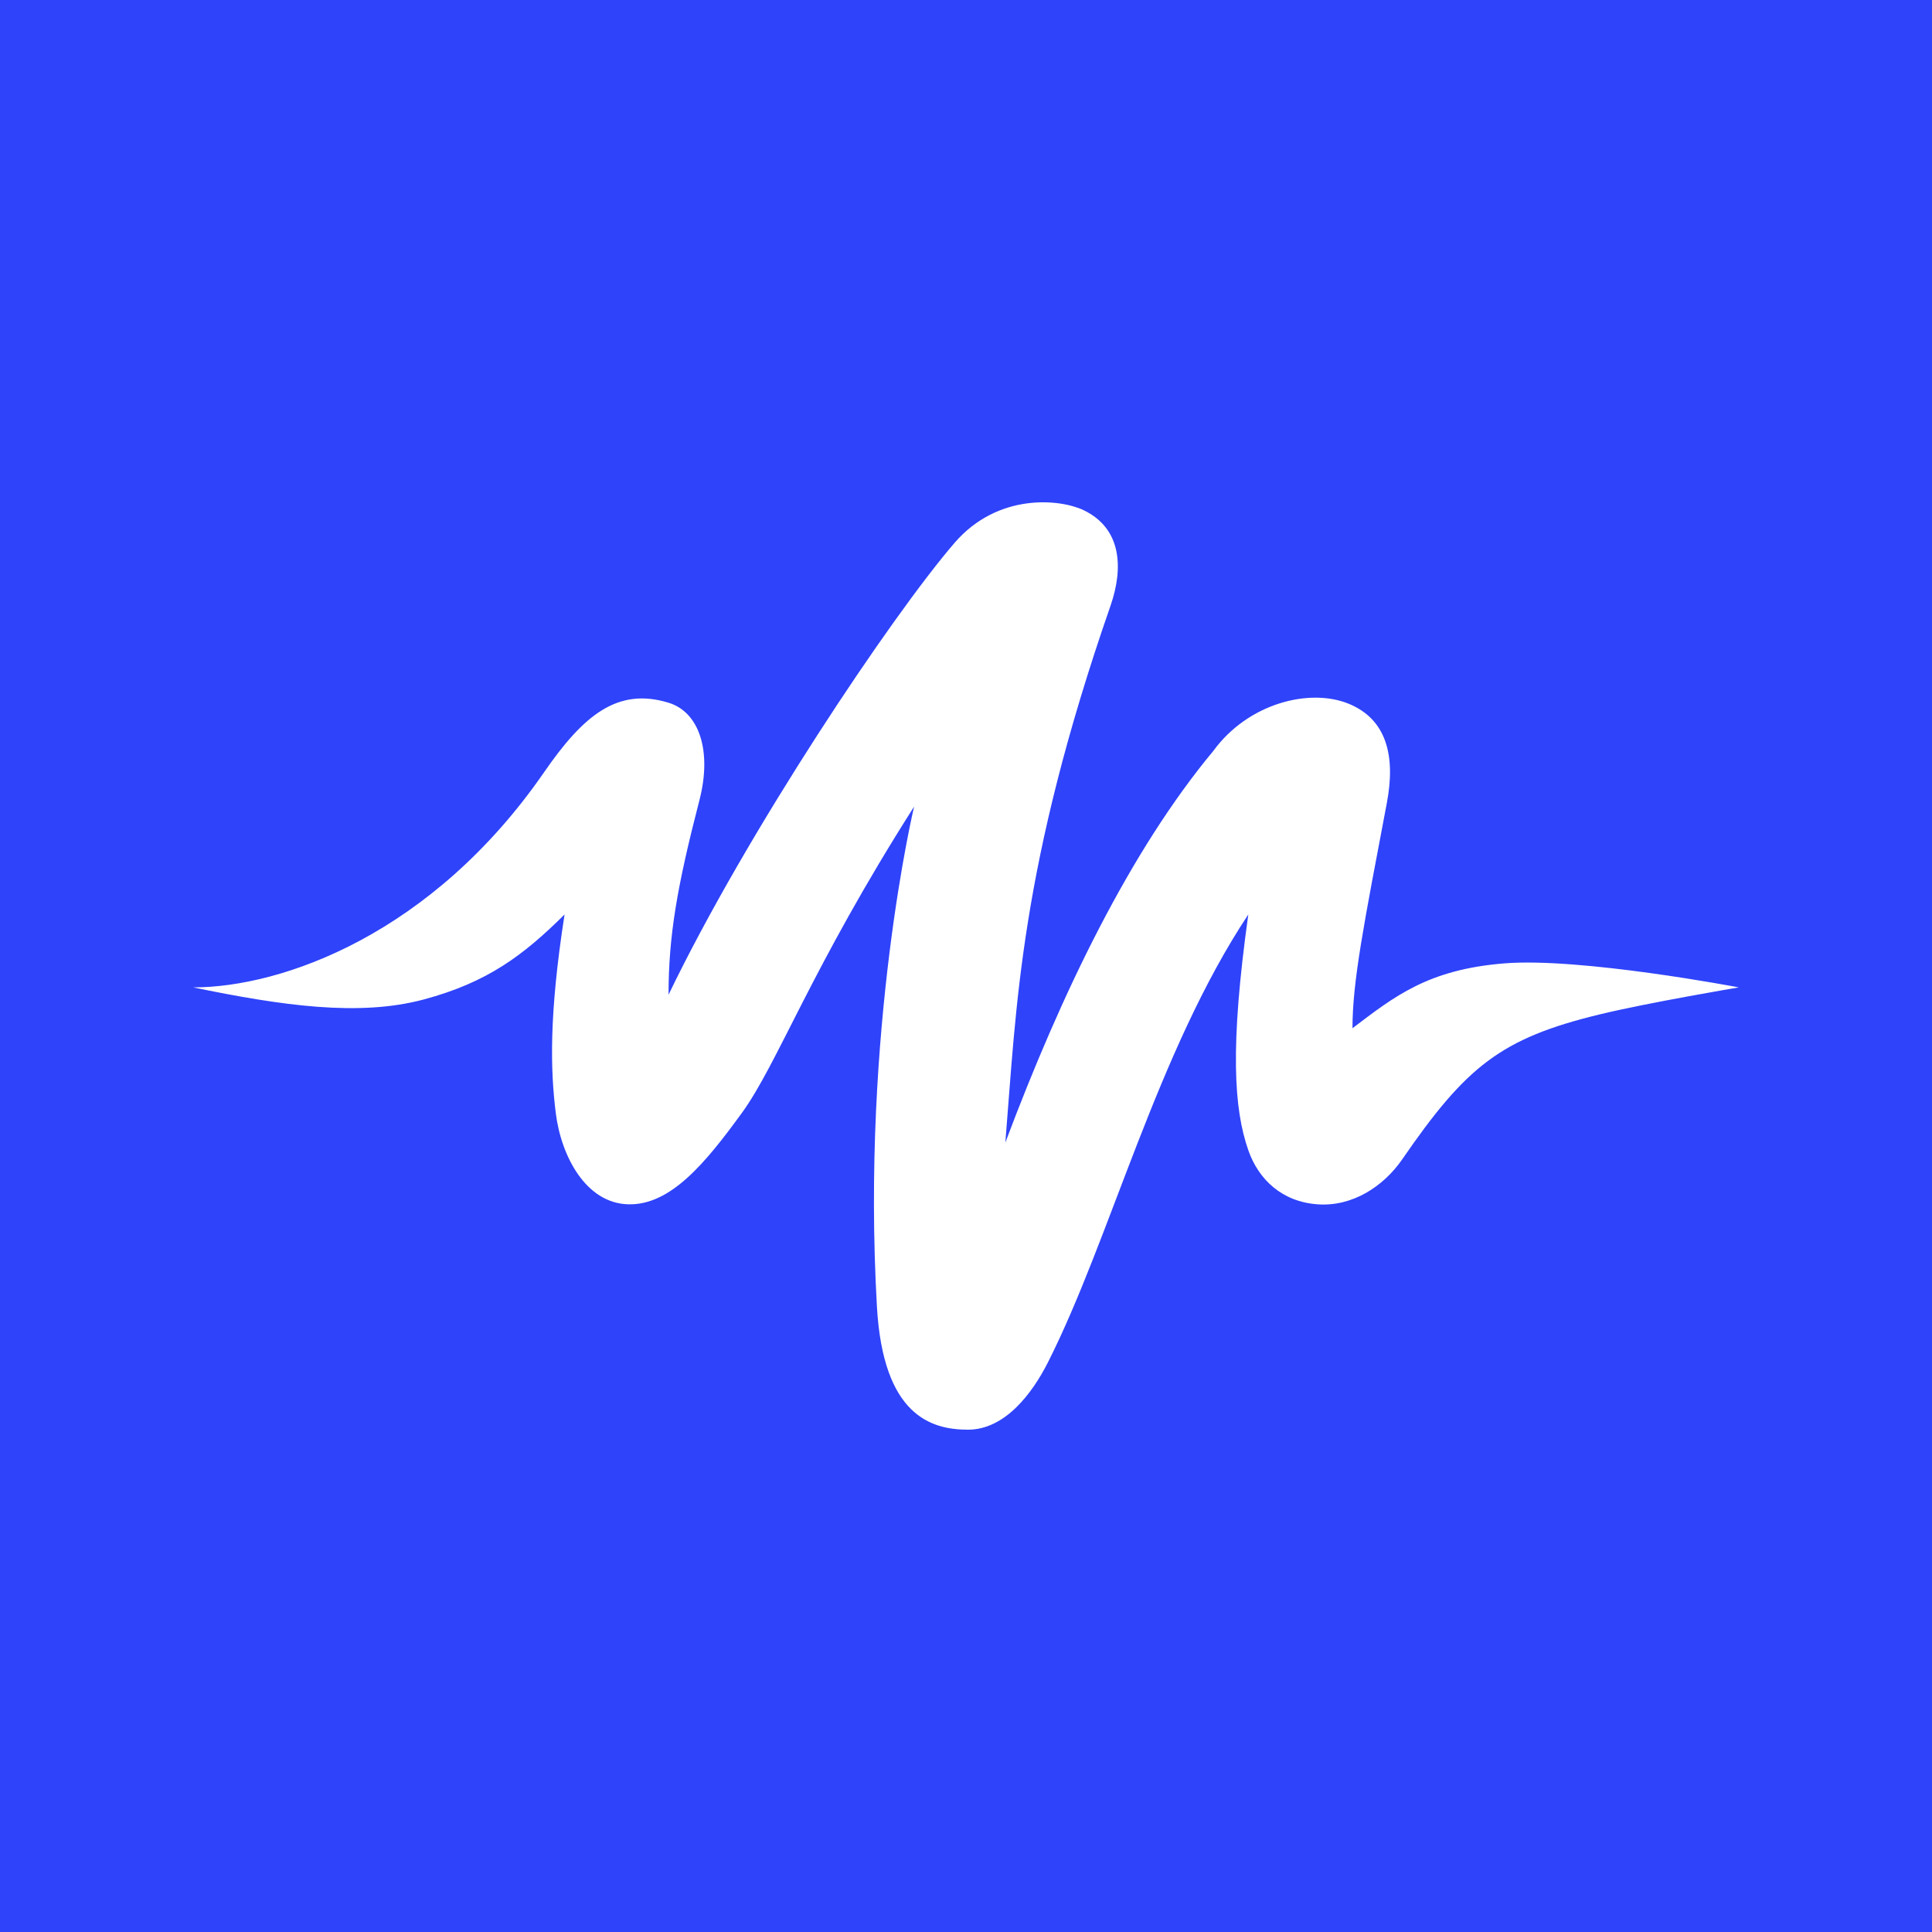 <svg width="100" height="100" viewBox="0 0 100 100" fill="none" xmlns="http://www.w3.org/2000/svg">
<rect width="100" height="100" fill="#2F43FA"/>
<path fill-rule="evenodd" clip-rule="evenodd" d="M28.166 39.965C30.2 37.02 31.963 35.564 34.604 36.373C36.202 36.862 36.858 38.884 36.202 41.42C35.048 45.88 34.604 48.44 34.604 51.486C38.66 43.061 46.159 31.864 49.409 28.097C51.655 25.494 54.874 25.826 56.087 26.407C58.056 27.35 58.16 29.396 57.48 31.352C52.777 44.888 52.613 52.117 52.036 59.14C54.959 51.351 58.512 44.024 62.804 38.864C64.612 36.389 67.781 35.612 69.783 36.416C71.784 37.22 72.241 39.144 71.784 41.554C70.595 47.84 70.004 50.786 70.004 53.221C72.178 51.574 73.909 50.182 77.865 49.864C81.823 49.546 90 51.107 90 51.107C90 51.107 85.279 51.902 82.786 52.508C77.674 53.749 75.889 55.202 72.58 60.005C71.619 61.4 70.004 62.471 68.186 62.335C66.367 62.199 65.146 61.065 64.612 59.534C63.87 57.406 63.65 54.222 64.612 47.333C59.898 54.441 57.48 64.095 54.25 70.498C53.424 72.135 52.014 74 50.102 74C48.191 74 45.712 73.265 45.39 67.638C44.566 53.221 47.314 41.749 47.314 41.749C41.961 50.16 40.251 55.063 38.389 57.619C36.527 60.176 34.72 62.39 32.523 62.335C30.325 62.28 29.046 59.846 28.768 57.619C28.49 55.393 28.41 52.549 29.222 47.333C27.107 49.429 25.248 50.848 21.919 51.736C18.589 52.625 14.613 52.059 10 51.107C14.613 51.107 22.377 48.349 28.166 39.965Z" fill="white"/>
</svg>
